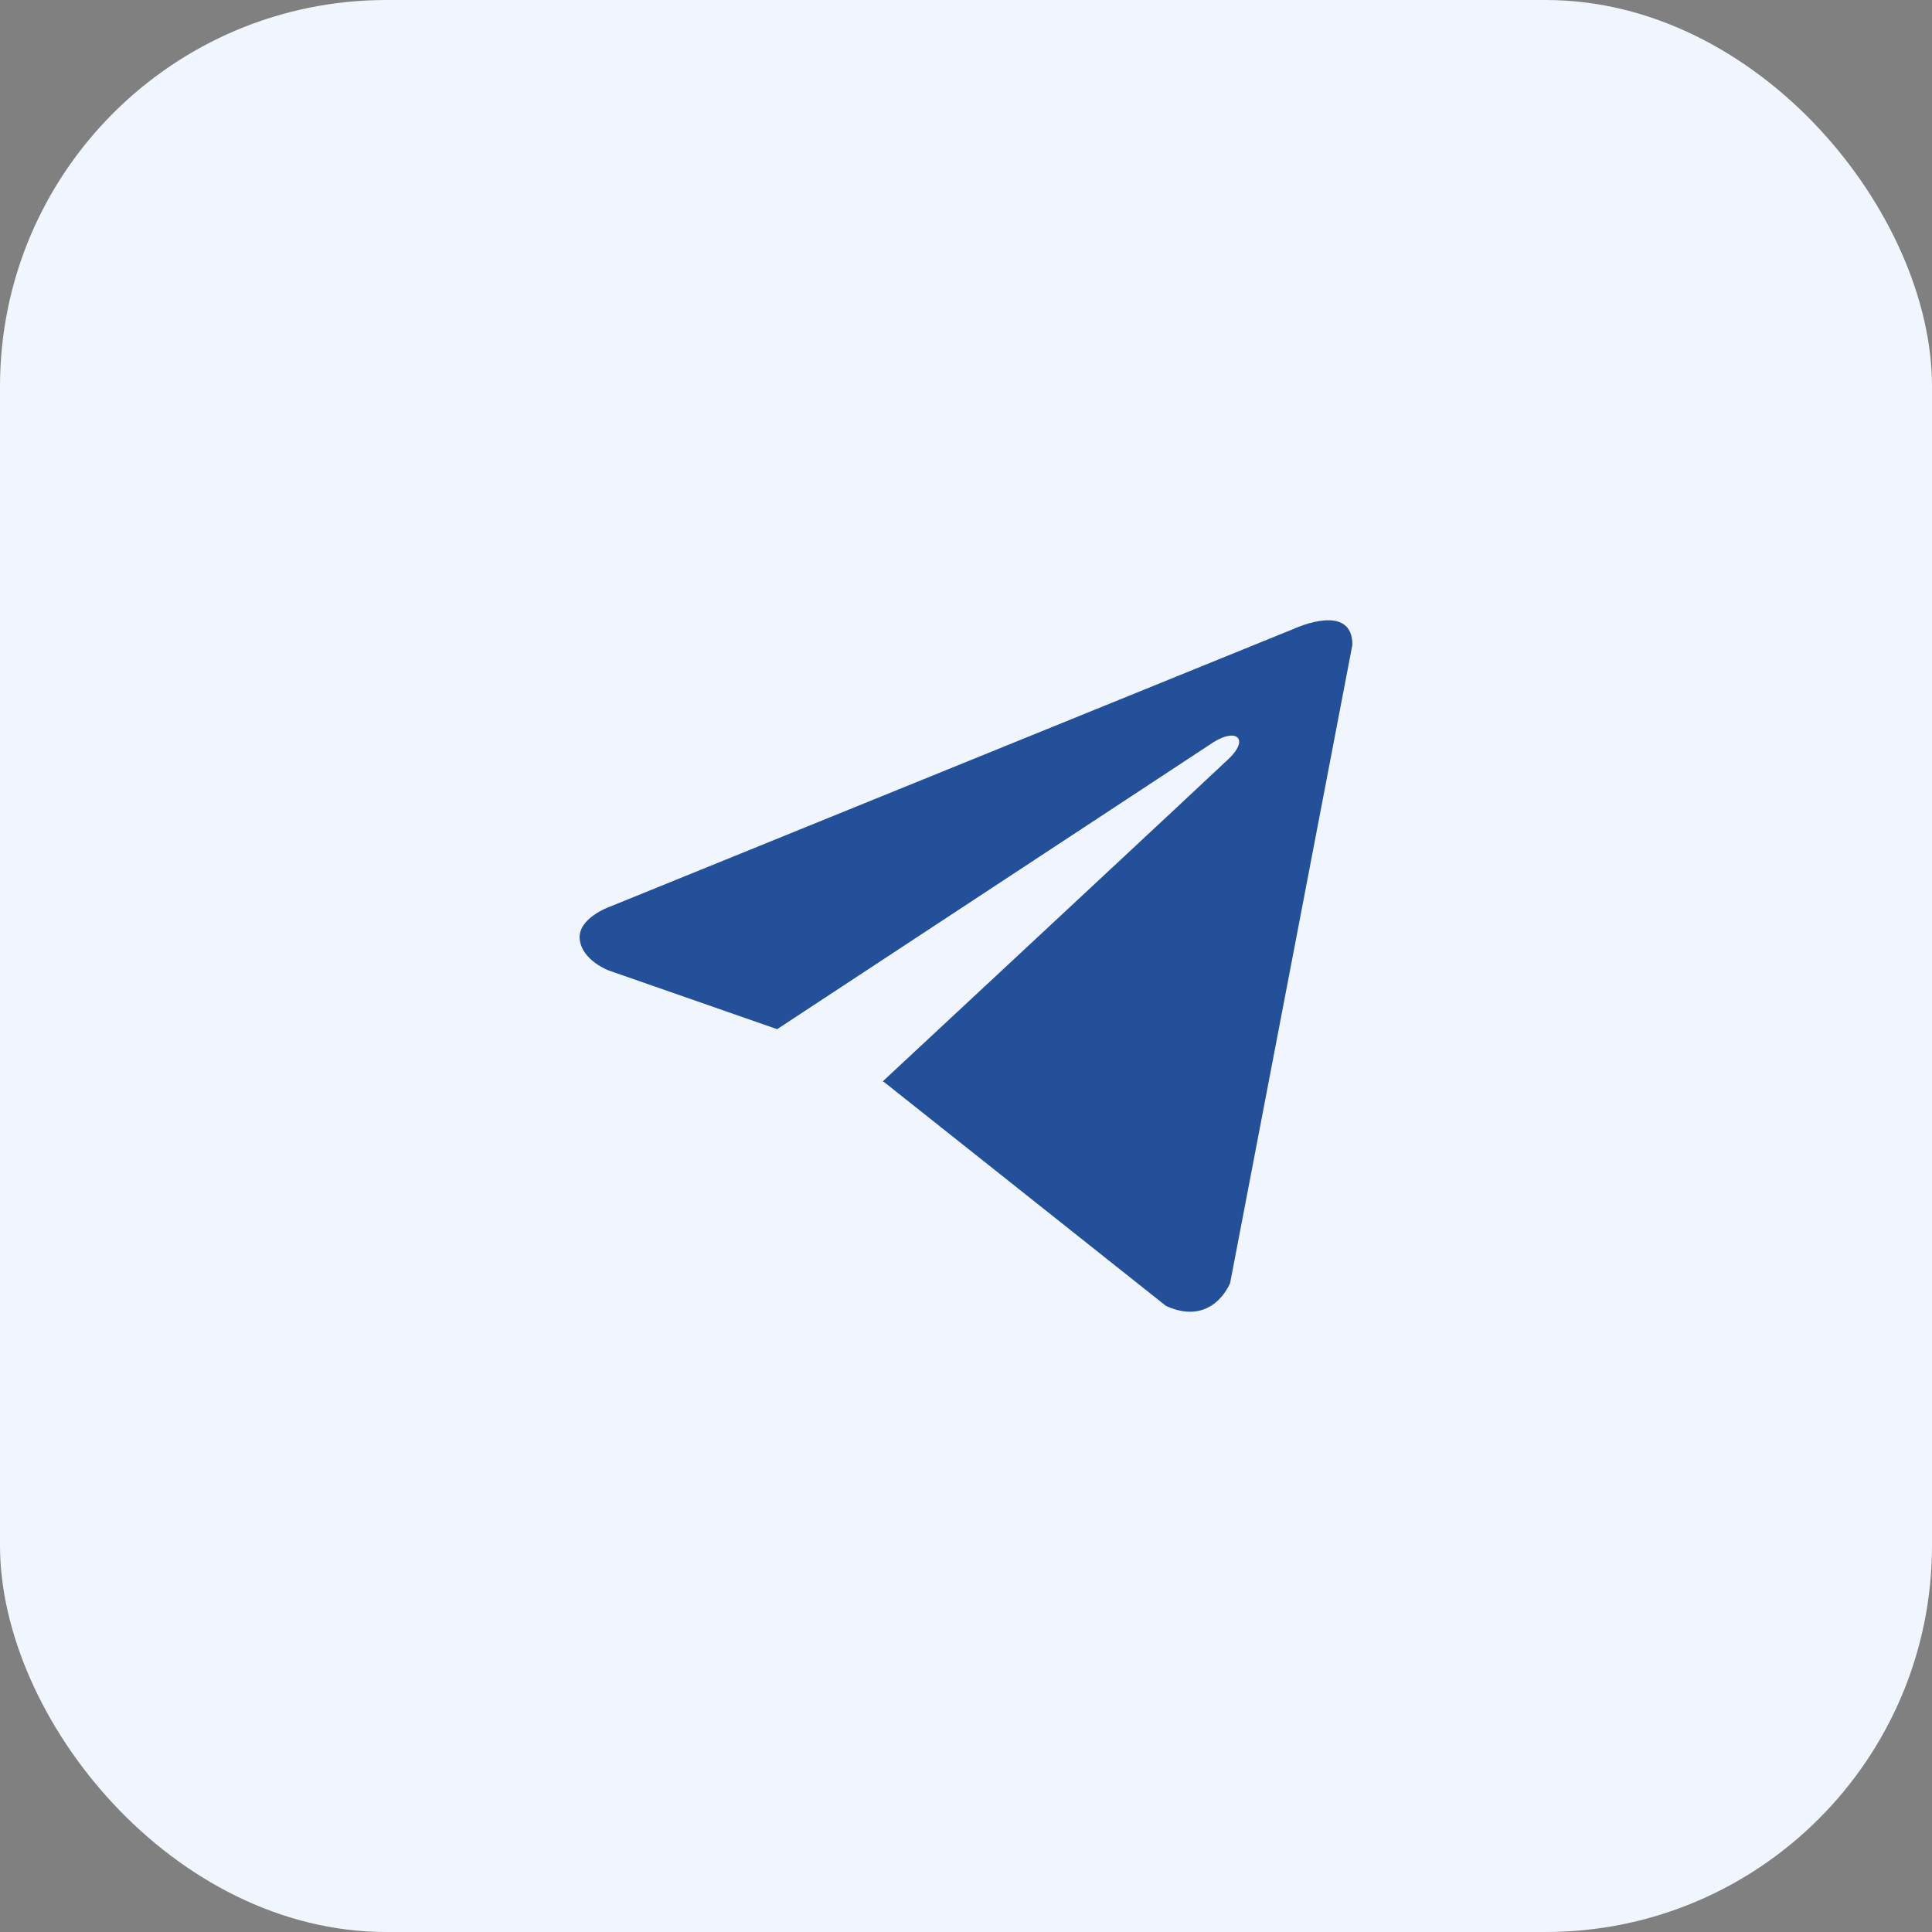 <?xml version="1.0" encoding="UTF-8"?> <svg xmlns="http://www.w3.org/2000/svg" width="40" height="40" viewBox="0 0 40 40" fill="none"><rect x="0" y="0" width="40" height="40" fill="#808080" stroke="none"/> <rect width="40" height="40" rx="8" fill="#F0F5FE"></rect> <path d="M28 13.349L25.469 26.562C25.469 26.562 25.115 27.478 24.142 27.039L18.303 22.402L18.276 22.389C19.064 21.655 25.181 15.96 25.448 15.702C25.862 15.302 25.605 15.064 25.125 15.366L16.09 21.308L12.604 20.093C12.604 20.093 12.056 19.891 12.003 19.452C11.95 19.012 12.622 18.774 12.622 18.774L26.832 13.001C26.832 13.001 28 12.47 28 13.349V13.349Z" fill="#24509A"></path> </svg> 